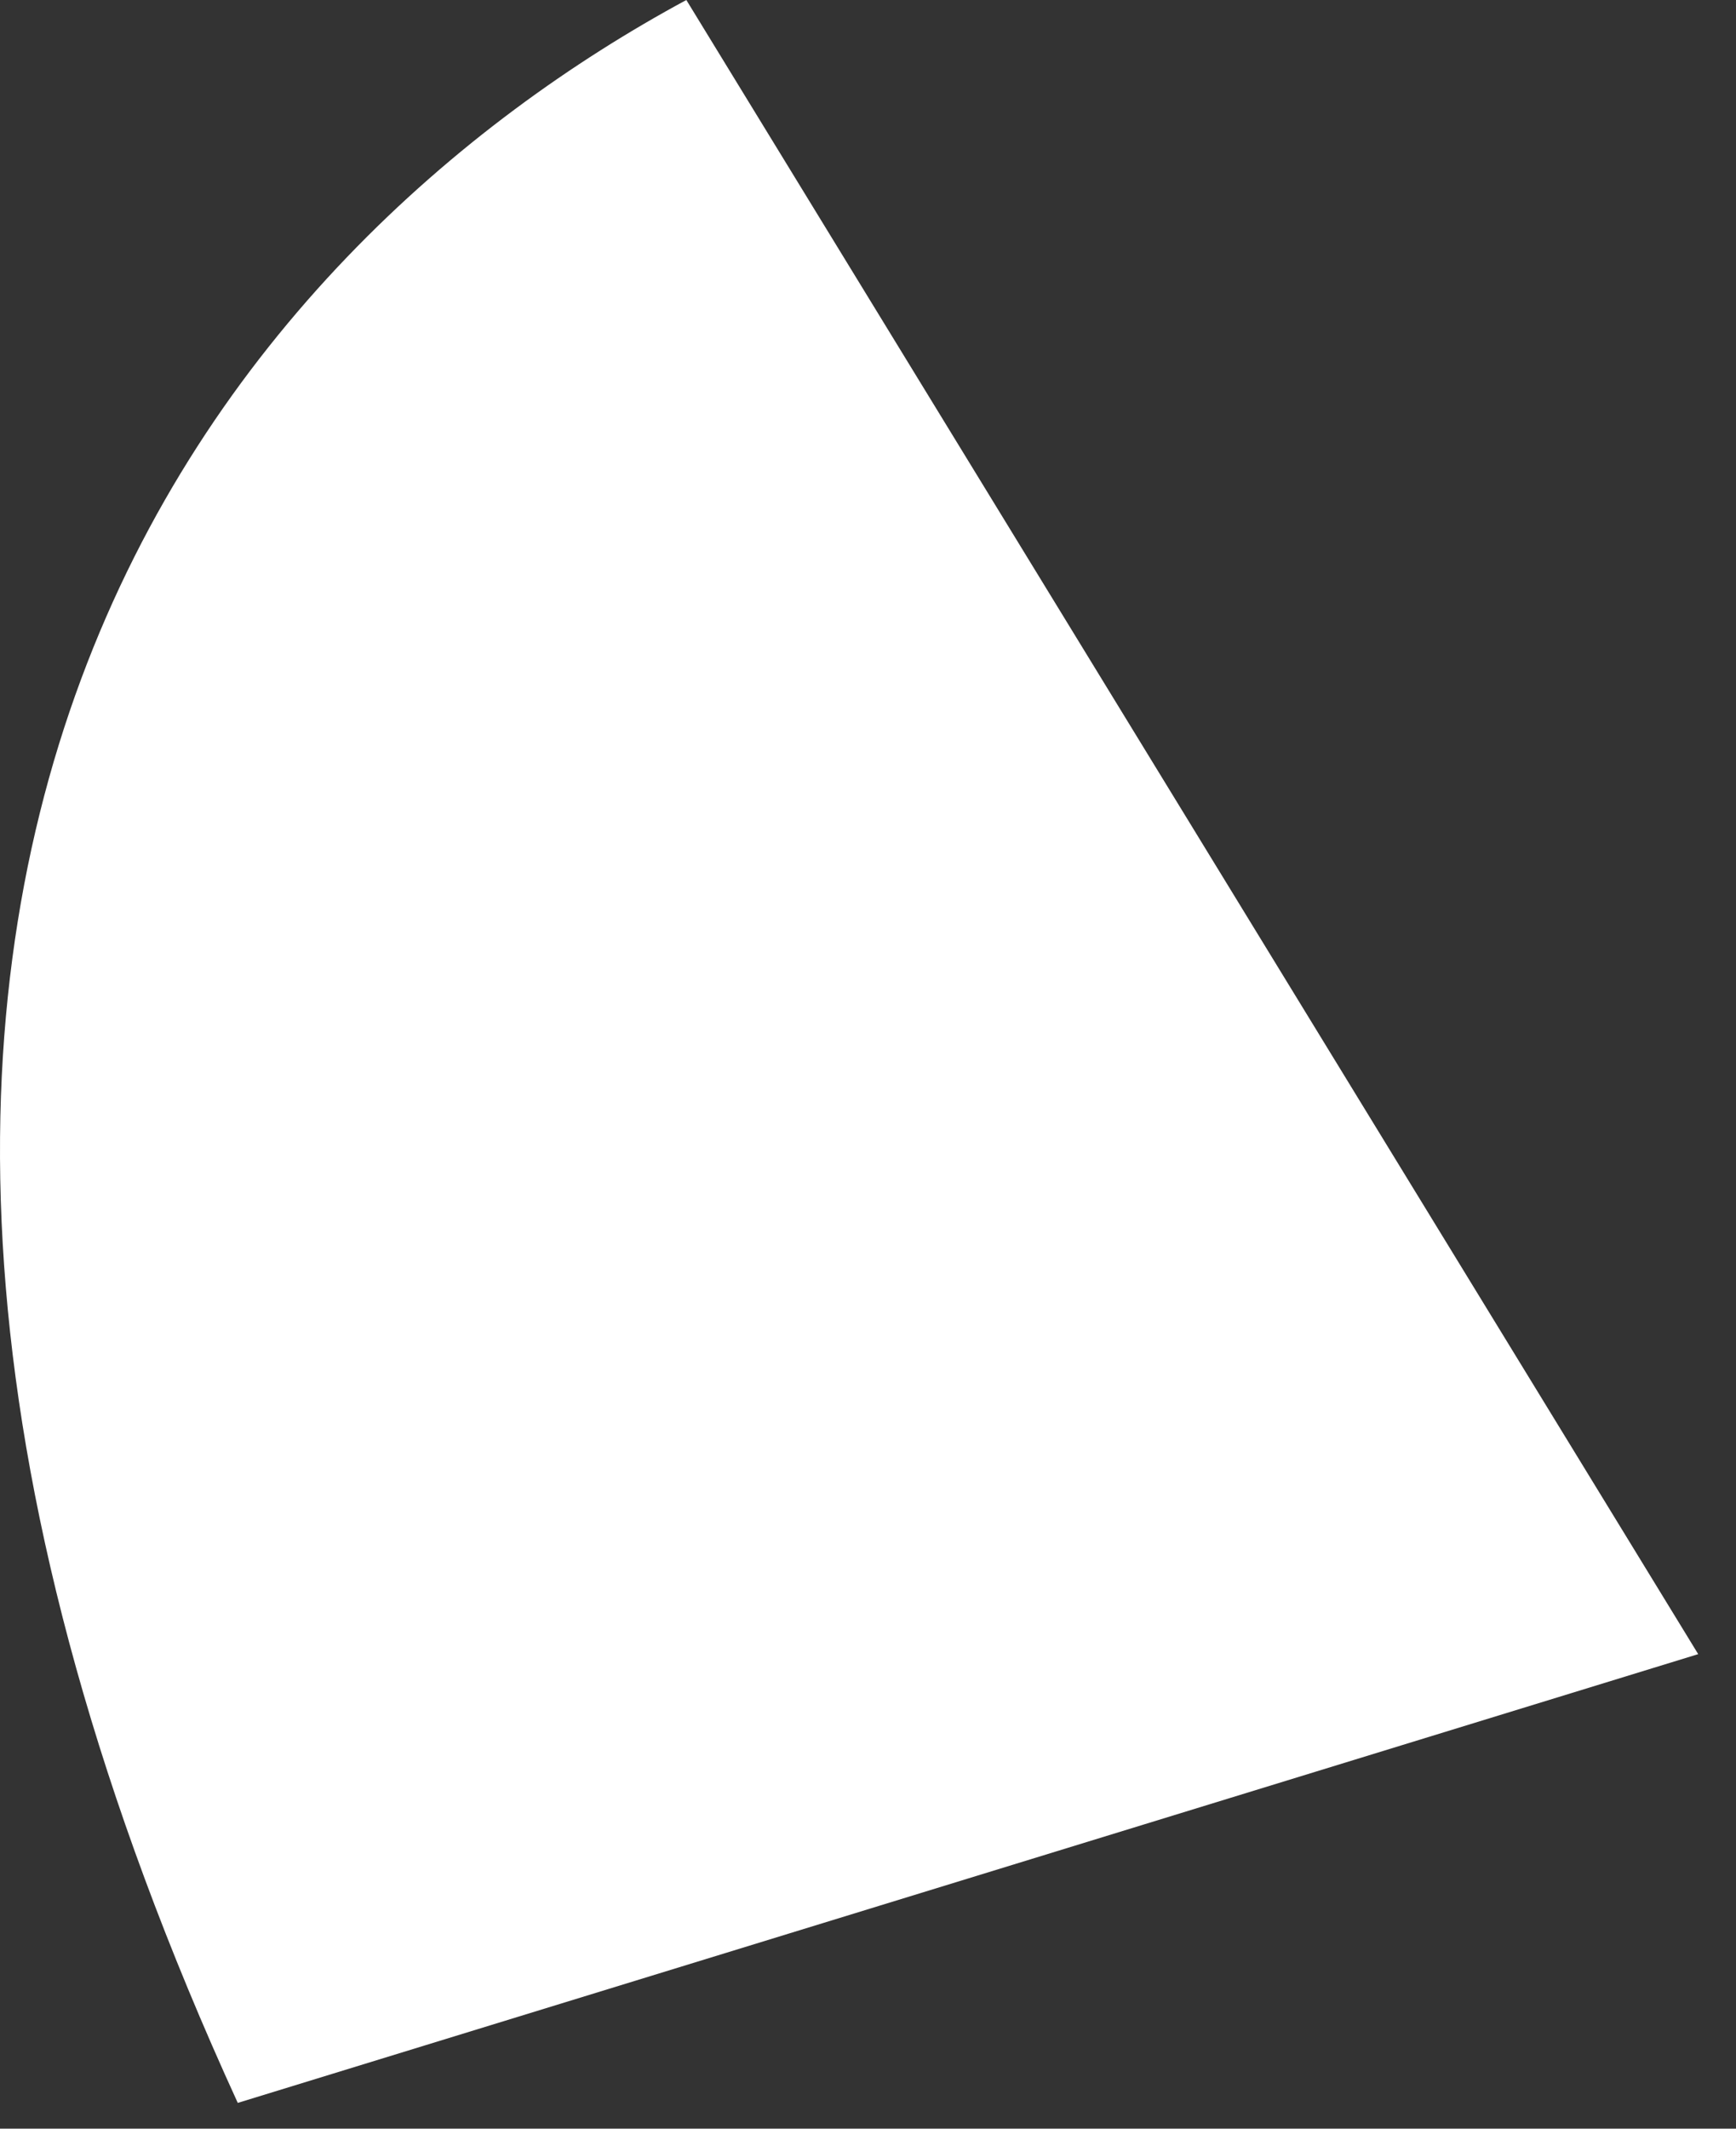 <?xml version="1.0" encoding="utf-8"?>
<svg xmlns="http://www.w3.org/2000/svg" fill="none" height="100%" overflow="visible" preserveAspectRatio="none" style="display: block;" viewBox="0 0 31 38" width="100%">
<rect x="0" y="0" width="31" height="38" fill="#333333" stroke="none"/>
<path d="M30.325 29.529L4.246 37.54C-5.86 15.489 4.217 4.339 12.256 0L30.325 29.529Z" fill="white" id="Vector 1325"/>
</svg>